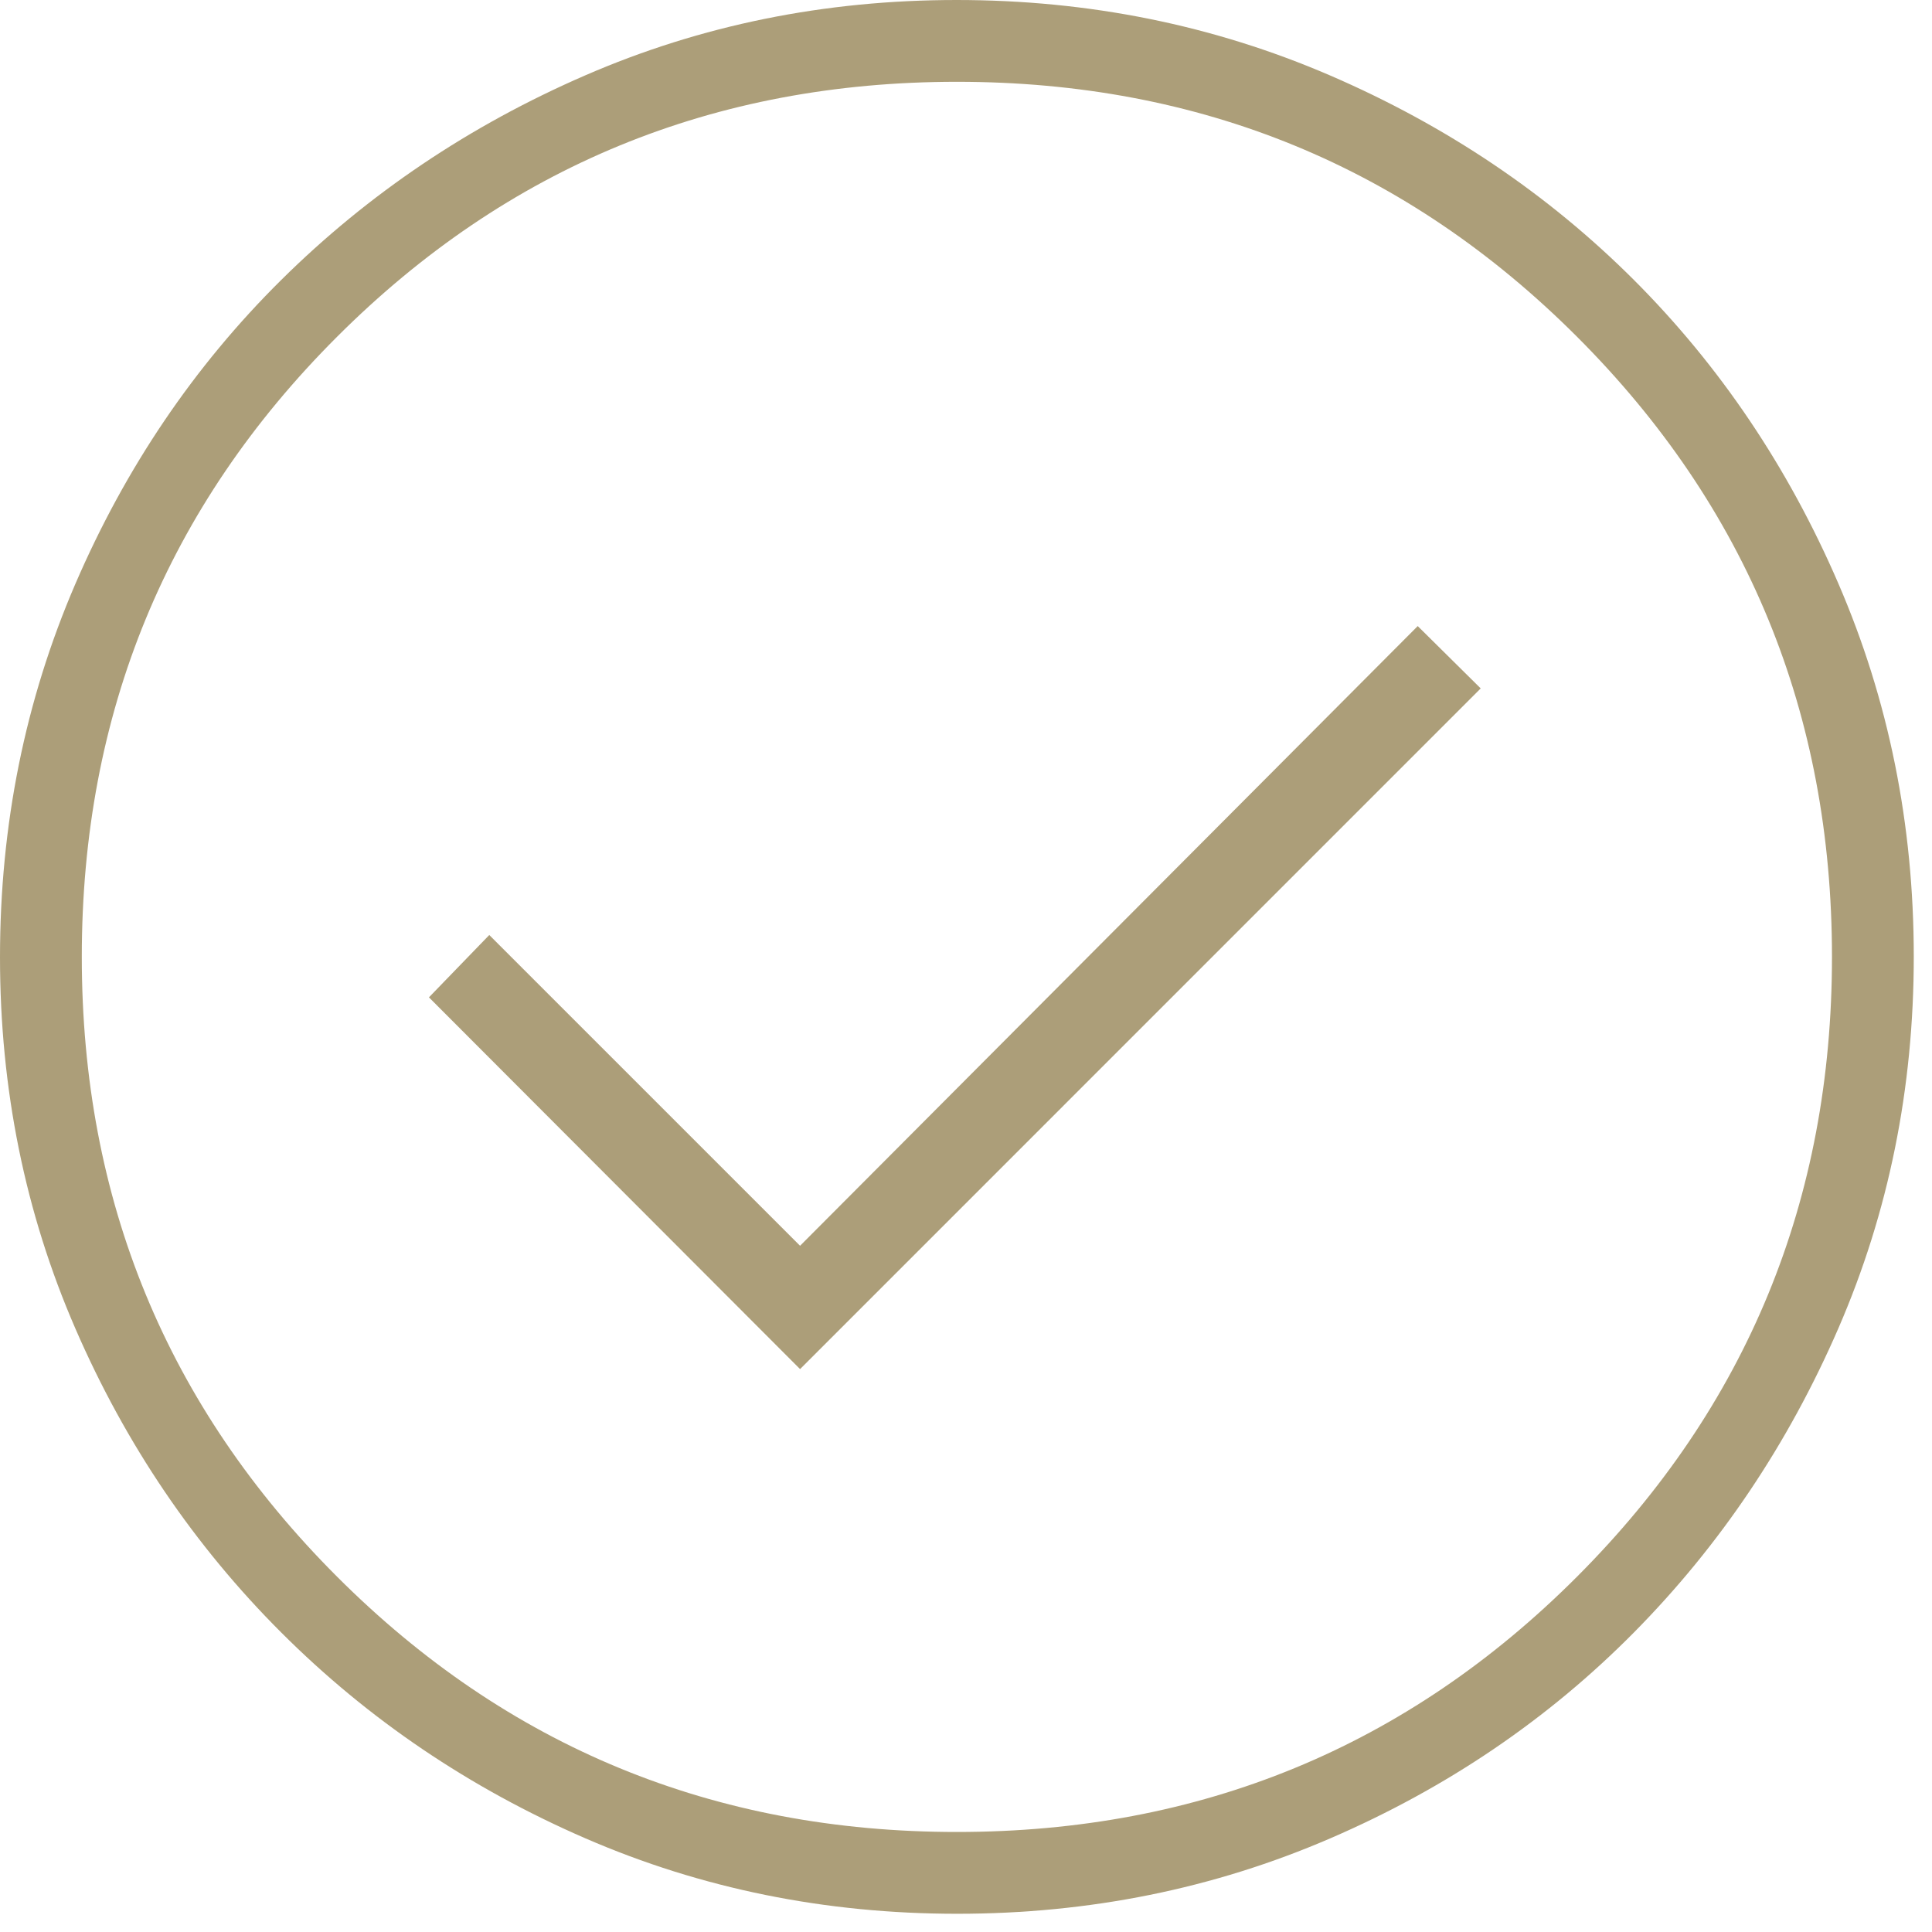 <svg width="53" height="53" viewBox="0 0 53 53" fill="none" xmlns="http://www.w3.org/2000/svg">
<path d="M21.948 37.558L40.62 18.885L38.892 17.175L21.948 34.175L13.422 25.65L11.767 27.36L21.948 37.558ZM26.259 52.5C22.641 52.5 19.243 51.811 16.067 50.434C12.89 49.056 10.107 47.174 7.719 44.788C5.331 42.403 3.447 39.623 2.069 36.449C0.69 33.275 0 29.879 0 26.259C0 22.63 0.689 19.217 2.066 16.021C3.444 12.826 5.326 10.046 7.712 7.683C10.098 5.319 12.877 3.447 16.051 2.069C19.225 0.69 22.621 0 26.241 0C29.87 0 33.283 0.689 36.479 2.066C39.674 3.444 42.453 5.314 44.818 7.675C47.181 10.037 49.053 12.814 50.431 16.007C51.81 19.199 52.5 22.61 52.5 26.241C52.5 29.859 51.811 33.257 50.434 36.434C49.056 39.61 47.186 42.393 44.825 44.781C42.463 47.169 39.686 49.053 36.493 50.431C33.301 51.81 29.89 52.5 26.259 52.5ZM26.25 50.256C32.928 50.256 38.599 47.922 43.262 43.253C47.925 38.585 50.256 32.917 50.256 26.25C50.256 19.572 47.925 13.901 43.262 9.238C38.599 4.575 32.928 2.244 26.25 2.244C19.583 2.244 13.915 4.575 9.247 9.238C4.578 13.901 2.244 19.572 2.244 26.25C2.244 32.917 4.578 38.585 9.247 43.253C13.915 47.922 19.583 50.256 26.25 50.256Z" fill="#AC9E79"/>
</svg>
